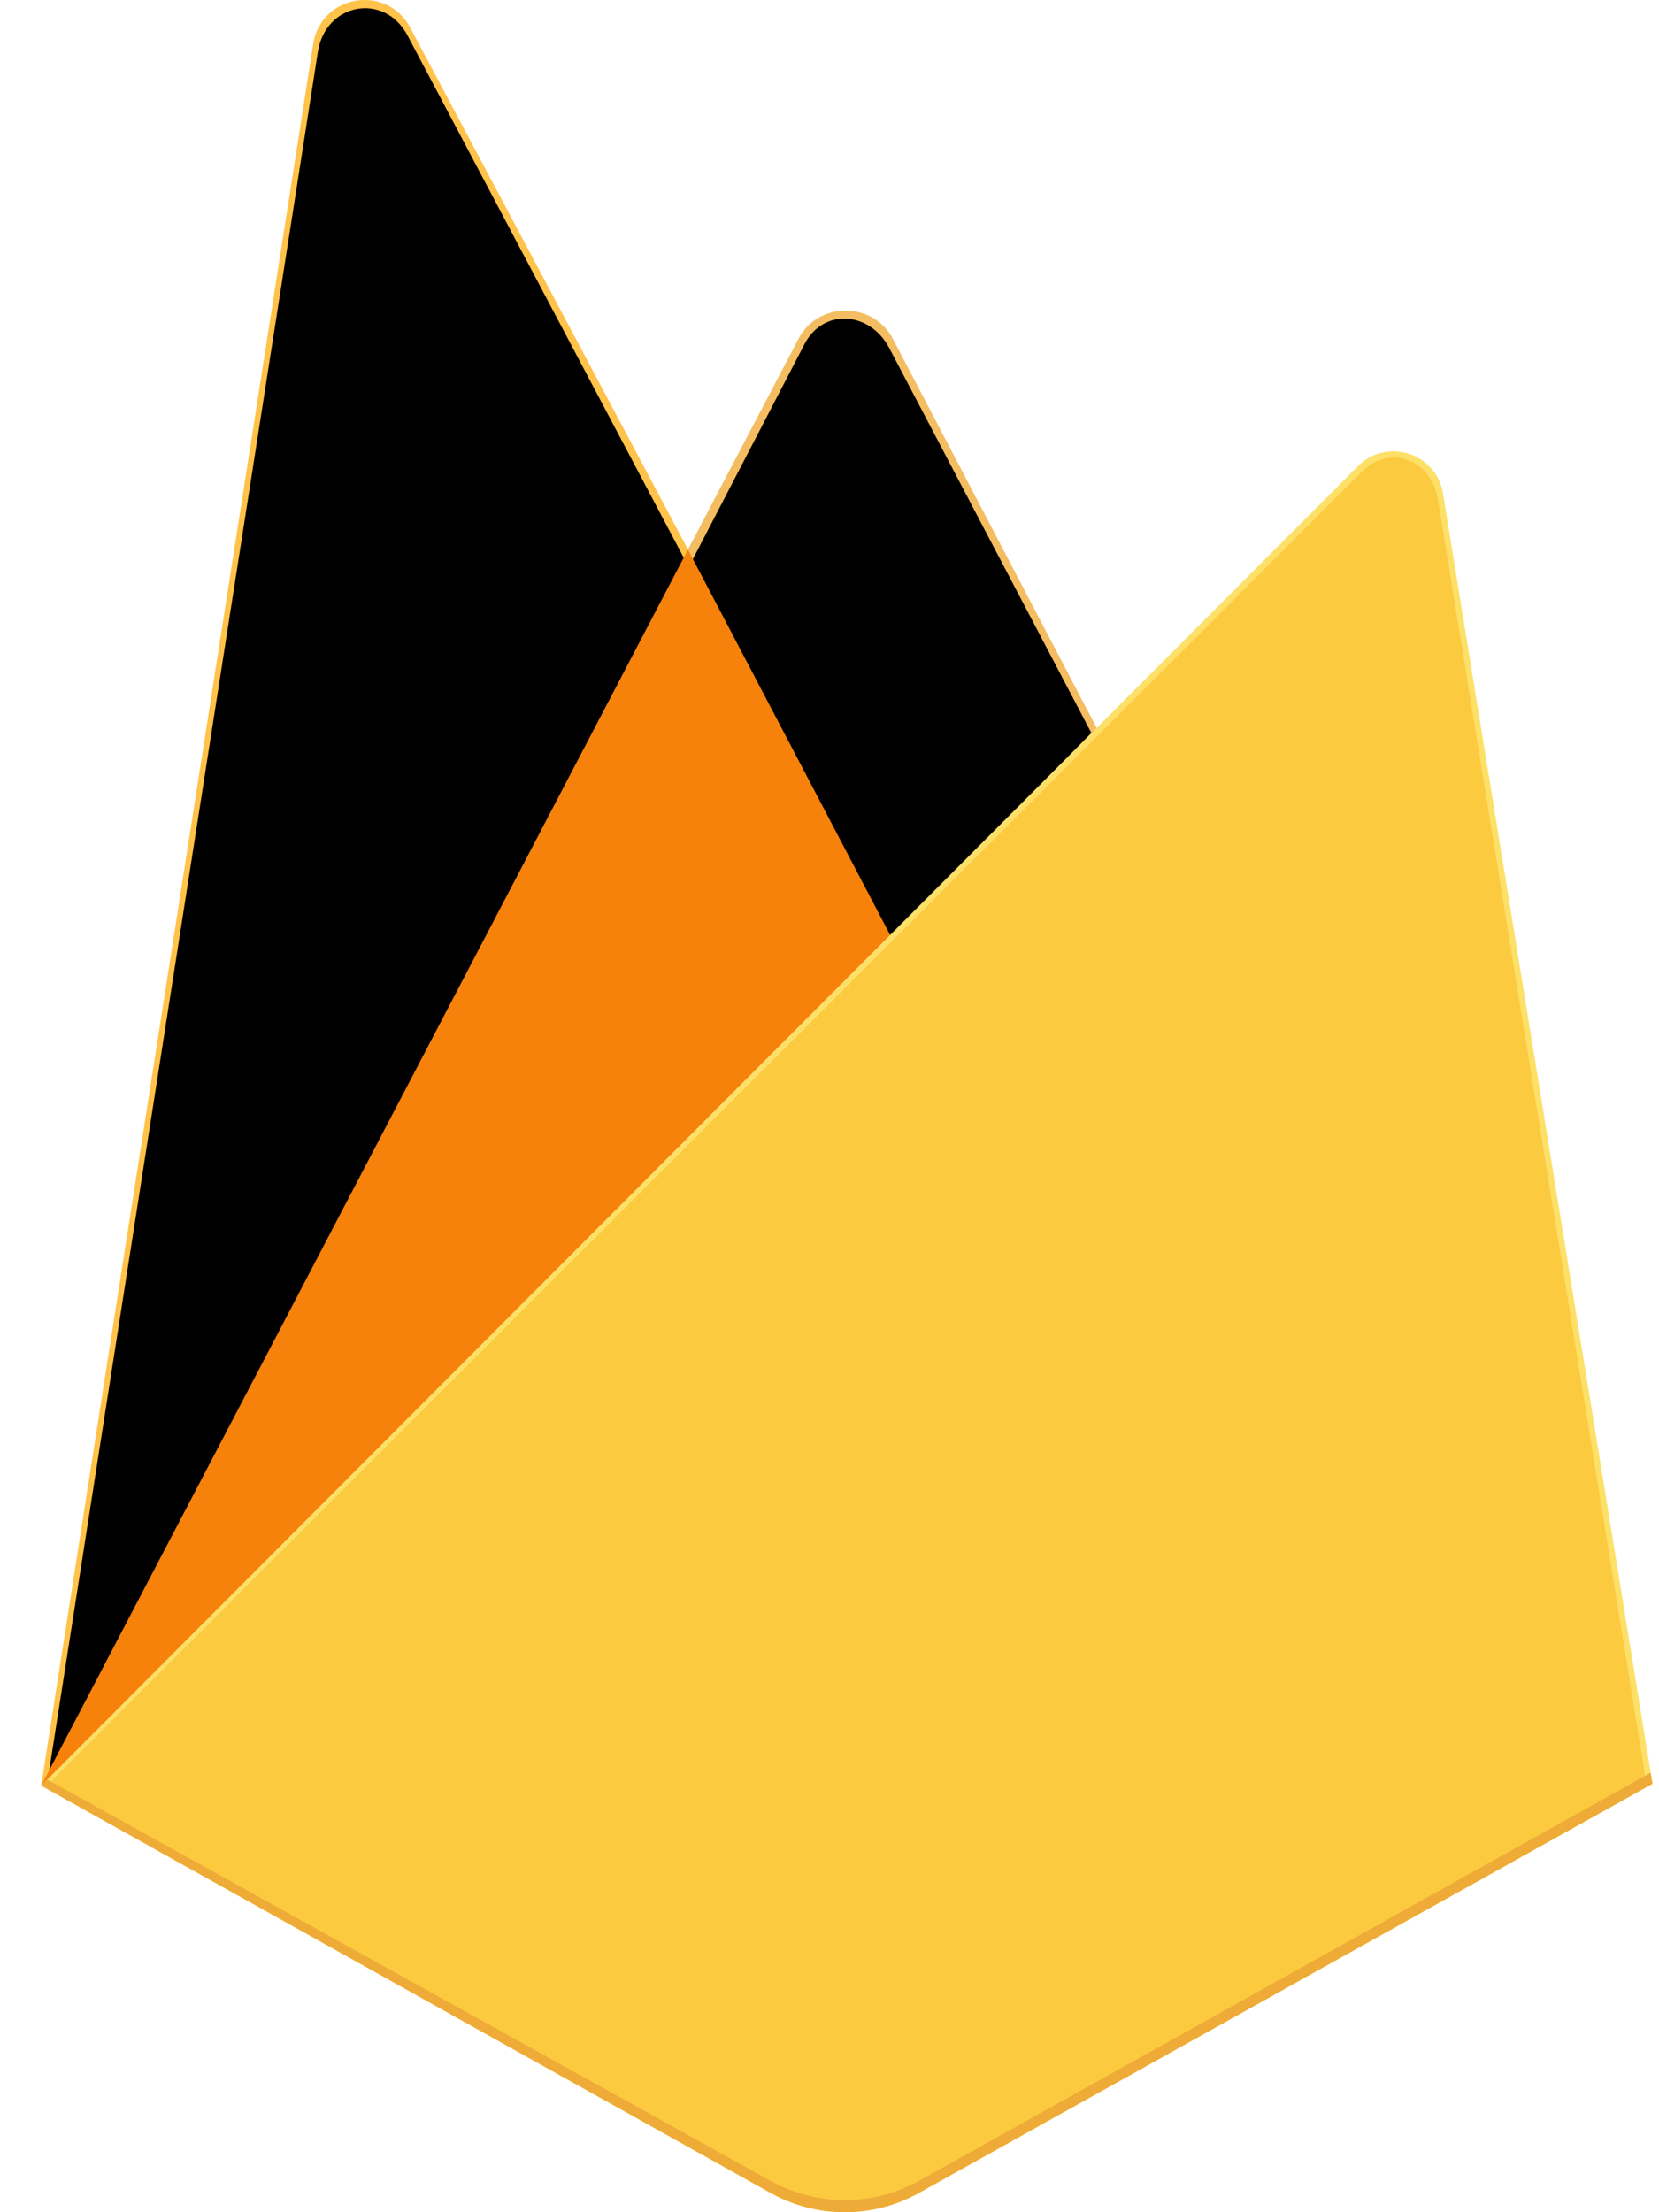 <svg xmlns="http://www.w3.org/2000/svg" width="36" height="48" viewBox="0 0 36 48" fill="none"><path d="M0.894 38.744L1.184 38.337L14.93 12.255L14.959 11.979L8.9 0.597C8.392 -0.357 6.963 -0.116 6.796 0.952L0.894 38.744Z" fill="#FFC24A"></path><path d="M1.065 38.434L1.285 38.005L14.887 12.196L8.842 0.768C8.34 -0.176 7.064 0.065 6.899 1.121L1.065 38.434Z" fill="#FFA712"></path><g filter="url(#filter0_i_302_2710)"><path d="M1.065 38.434L1.285 38.005L14.887 12.196L8.842 0.768C8.34 -0.176 7.064 0.065 6.899 1.121L1.065 38.434Z" fill="black"></path></g><path d="M19.377 20.588L23.888 15.967L19.375 7.352C18.947 6.536 17.751 6.534 17.327 7.352L14.915 11.95V12.342L19.377 20.588Z" fill="#F4BD62"></path><path d="M19.296 20.395L23.682 15.903L19.296 7.551C18.879 6.758 17.867 6.675 17.456 7.47L15.031 12.14L14.959 12.379L19.296 20.395Z" fill="#FFA50E"></path><g filter="url(#filter1_i_302_2710)"><path d="M19.296 20.395L23.682 15.903L19.296 7.551C18.879 6.758 17.867 6.675 17.456 7.47L15.031 12.14L14.959 12.379L19.296 20.395Z" fill="black"></path></g><path d="M0.894 38.744L1.025 38.611L1.504 38.417L19.093 20.893L19.316 20.286L14.928 11.925L0.894 38.744Z" fill="#F6820C"></path><path d="M19.94 47.582L35.859 38.704L31.313 10.707C31.171 9.831 30.096 9.485 29.469 10.113L0.894 38.744L16.721 47.581C17.213 47.856 17.767 48 18.33 48C18.894 48 19.448 47.856 19.94 47.582Z" fill="#FDE068"></path><path d="M35.716 38.629L31.205 10.845C31.064 9.976 30.17 9.616 29.548 10.24L1.07 38.69L16.724 47.439C17.212 47.712 17.762 47.855 18.321 47.855C18.88 47.855 19.43 47.712 19.919 47.44L35.716 38.629Z" fill="#FCCA3F"></path><path d="M19.94 47.32C19.448 47.594 18.894 47.738 18.33 47.738C17.767 47.738 17.213 47.594 16.721 47.319L1.021 38.609L0.894 38.744L16.721 47.581C17.213 47.856 17.767 48 18.33 48C18.894 48 19.448 47.856 19.94 47.582L35.858 38.704L35.819 38.464L19.94 47.32Z" fill="#EEAB37"></path><defs><filter id="filter0_i_302_2710" x="1.065" y="0.178" width="13.822" height="38.256" filterUnits="userSpaceOnUse" color-interpolation-filters="sRGB"><feGaussianBlur stdDeviation="17.5"></feGaussianBlur></filter><filter id="filter1_i_302_2710" x="14.959" y="-0.086" width="9.723" height="20.482" filterUnits="userSpaceOnUse" color-interpolation-filters="sRGB"><feGaussianBlur stdDeviation="3.5"></feGaussianBlur></filter></defs></svg>
